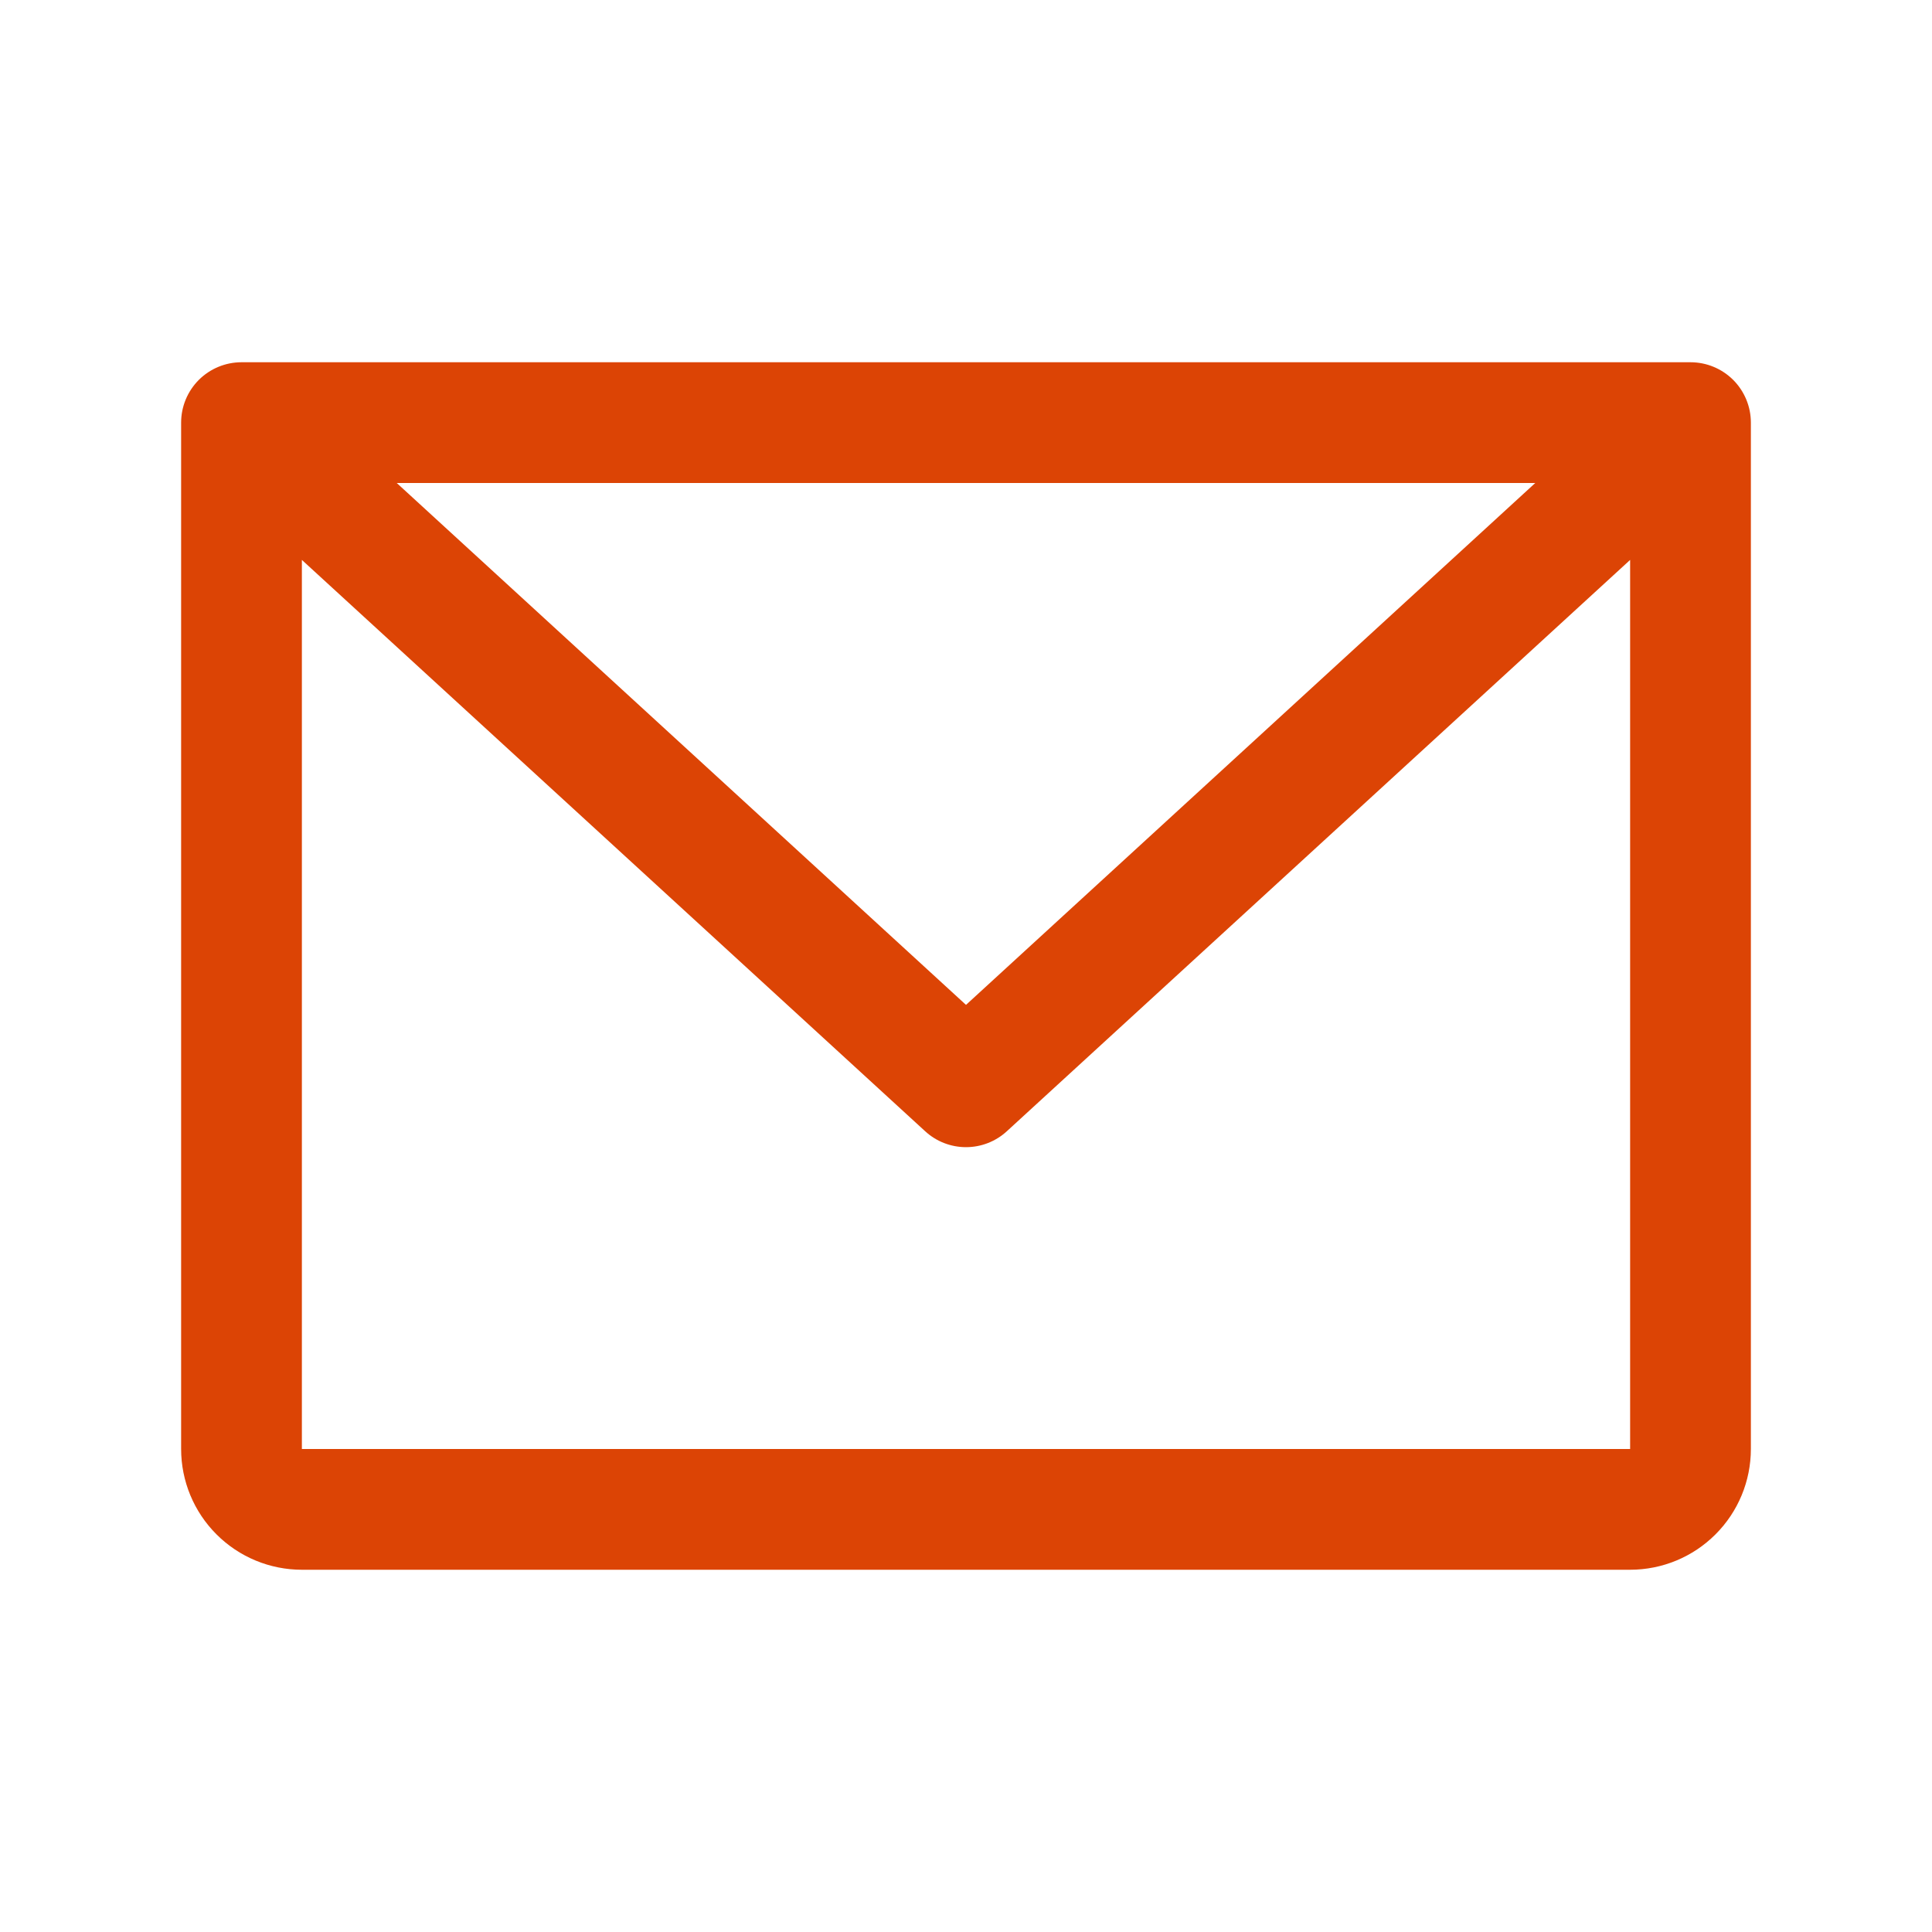 <svg width="48" height="48" viewBox="0 0 48 48" fill="none" xmlns="http://www.w3.org/2000/svg">
<g id="Local-Feature Icons">
<path id="Vector" d="M42 9H6C5.602 9 5.221 9.158 4.939 9.439C4.658 9.721 4.5 10.102 4.5 10.5V36C4.5 36.796 4.816 37.559 5.379 38.121C5.941 38.684 6.704 39 7.5 39H40.5C41.296 39 42.059 38.684 42.621 38.121C43.184 37.559 43.5 36.796 43.5 36V10.5C43.5 10.102 43.342 9.721 43.061 9.439C42.779 9.158 42.398 9 42 9ZM38.143 12L24 24.966L9.857 12H38.143ZM40.5 36H7.5V13.911L22.986 28.106C23.262 28.36 23.624 28.501 24 28.501C24.376 28.501 24.738 28.36 25.014 28.106L40.5 13.911V36Z" fill="#DC4405"/>
</g>
</svg>
